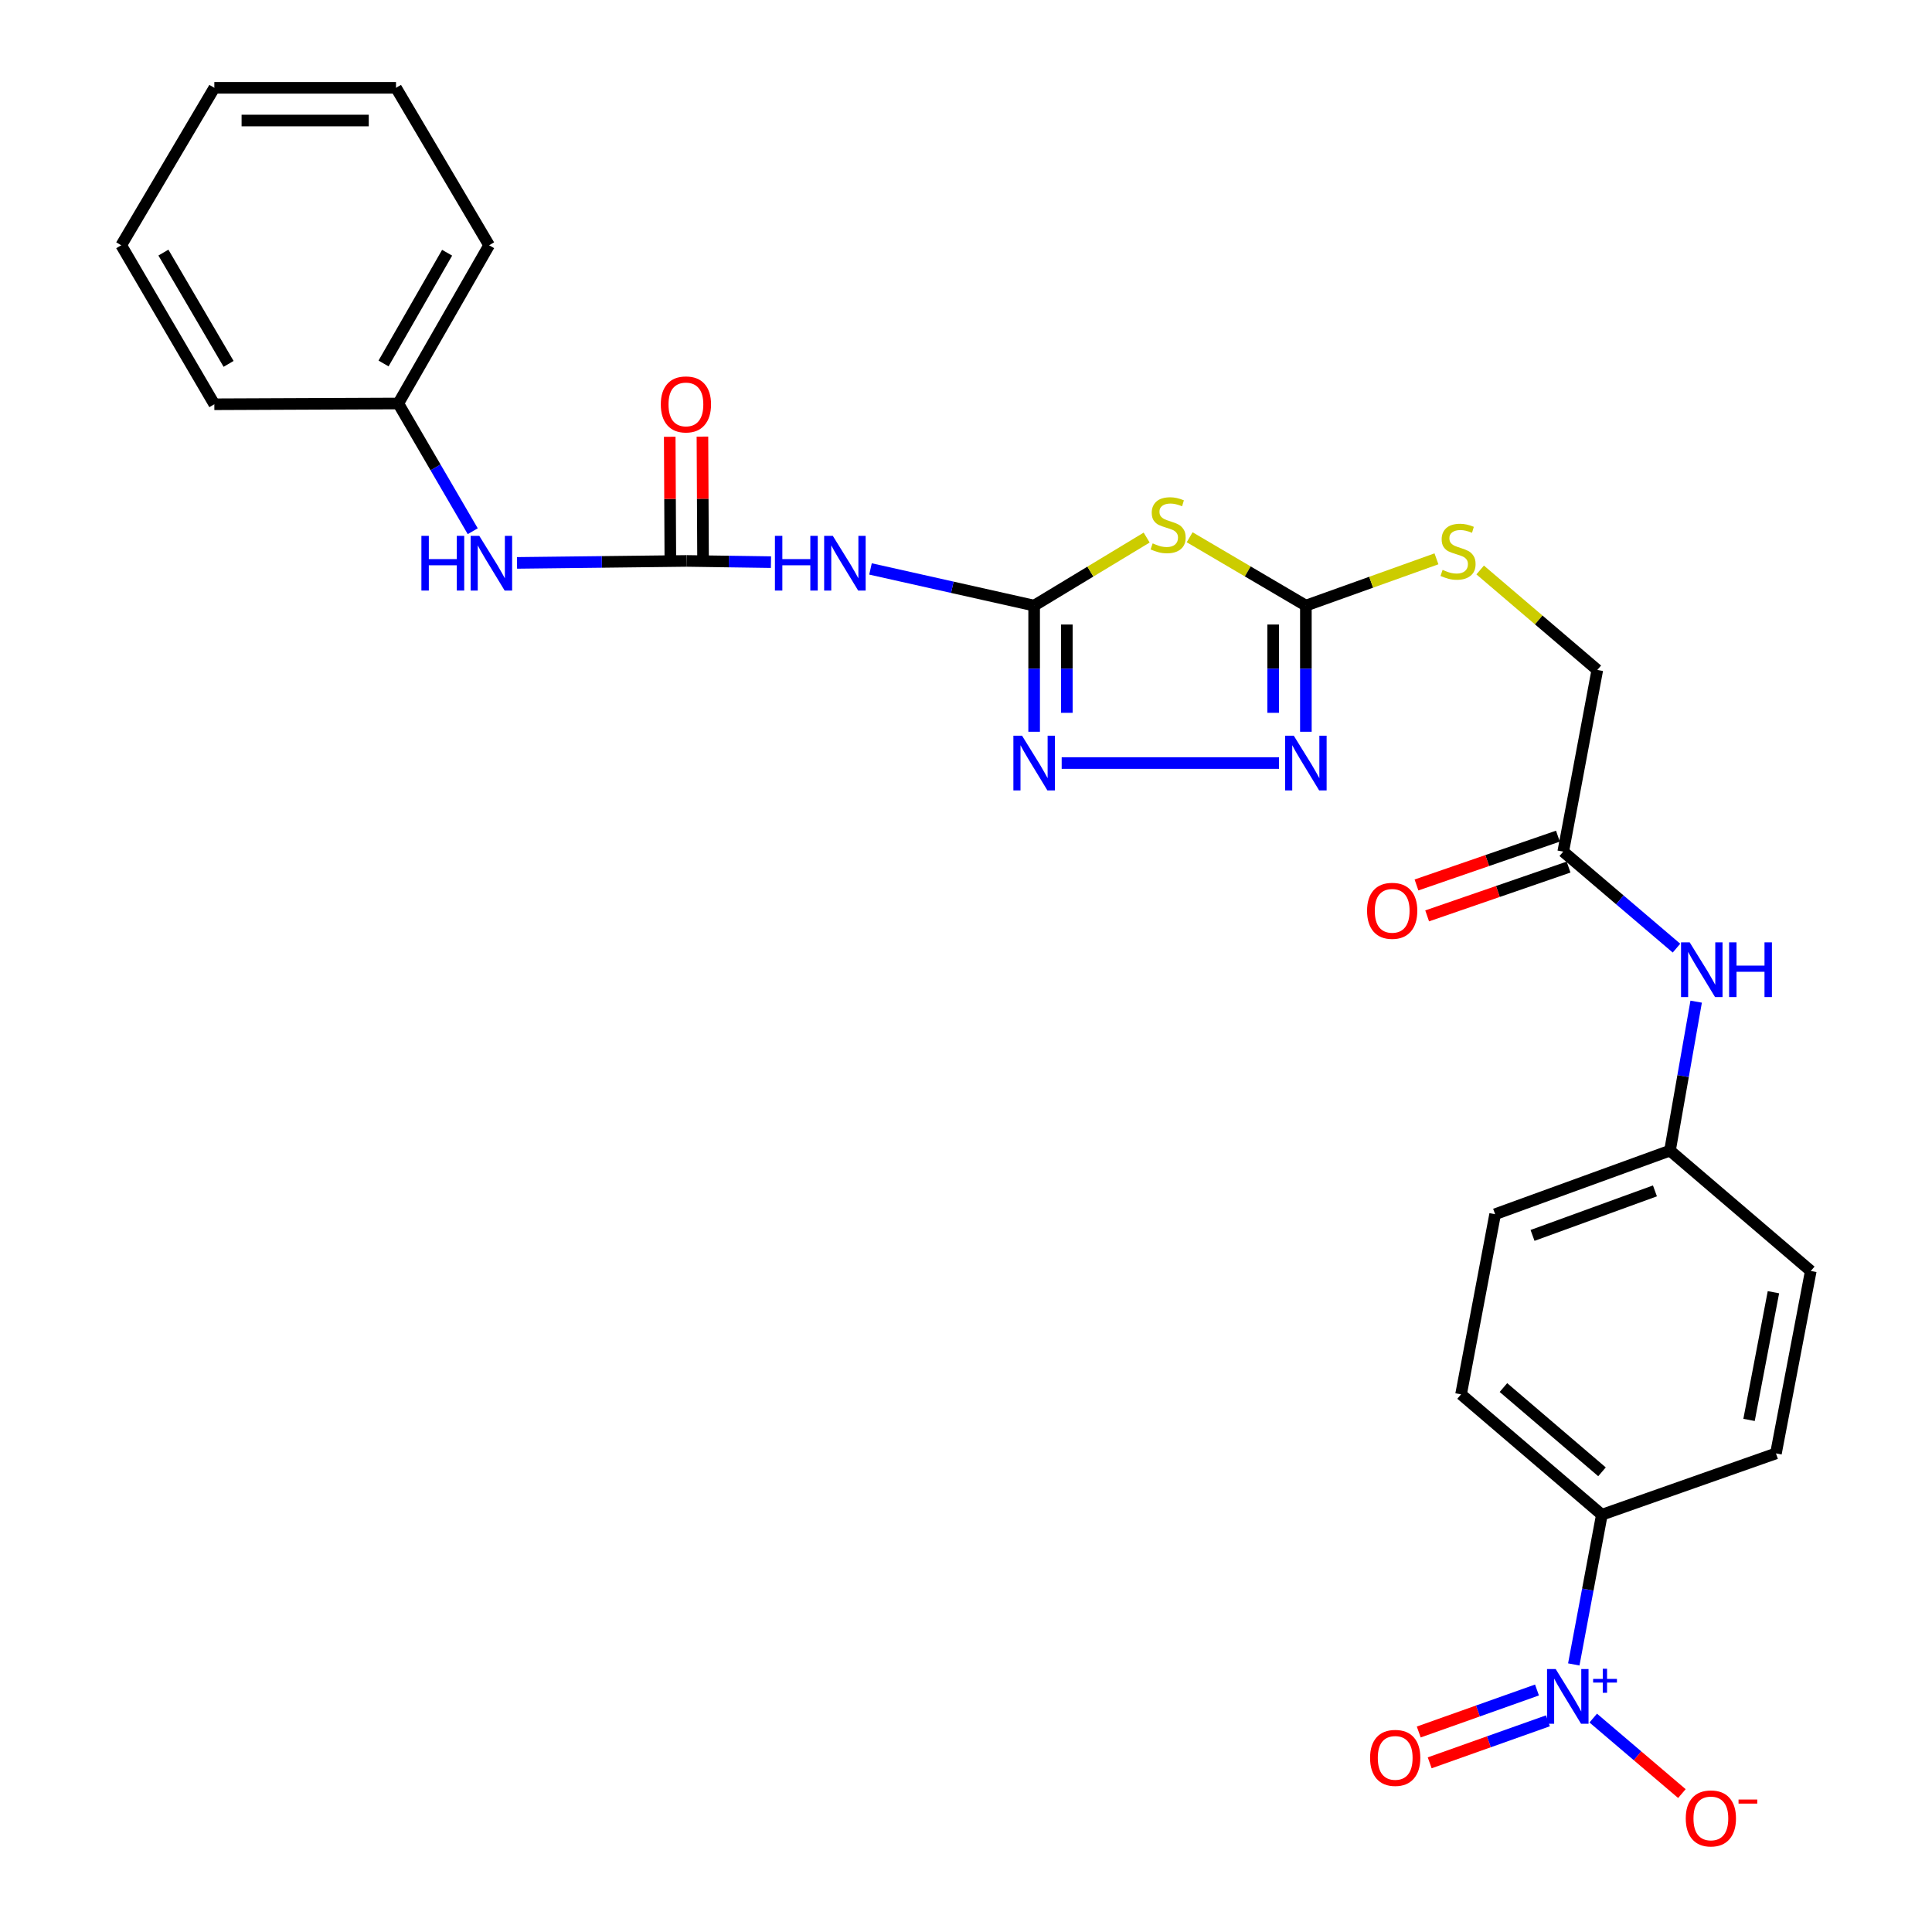 <?xml version='1.0' encoding='iso-8859-1'?>
<svg version='1.1' baseProfile='full'
              xmlns='http://www.w3.org/2000/svg'
                      xmlns:rdkit='http://www.rdkit.org/xml'
                      xmlns:xlink='http://www.w3.org/1999/xlink'
                  xml:space='preserve'
width='1000px' height='1000px' viewBox='0 0 1000 1000'>
<!-- END OF HEADER -->
<rect style='opacity:1.0;fill:#FFFFFF;stroke:none' width='1000' height='1000' x='0' y='0'> </rect>
<path class='bond-0' d='M 535.267,313.461 L 564.388,295.852' style='fill:none;fill-rule:evenodd;stroke:#000000;stroke-width:6px;stroke-linecap:butt;stroke-linejoin:miter;stroke-opacity:1' />
<path class='bond-0' d='M 564.388,295.852 L 593.509,278.243' style='fill:none;fill-rule:evenodd;stroke:#CCCC00;stroke-width:6px;stroke-linecap:butt;stroke-linejoin:miter;stroke-opacity:1' />
<path class='bond-3' d='M 535.267,313.461 L 535.267,346.107' style='fill:none;fill-rule:evenodd;stroke:#000000;stroke-width:6px;stroke-linecap:butt;stroke-linejoin:miter;stroke-opacity:1' />
<path class='bond-3' d='M 535.267,346.107 L 535.267,378.753' style='fill:none;fill-rule:evenodd;stroke:#0000FF;stroke-width:6px;stroke-linecap:butt;stroke-linejoin:miter;stroke-opacity:1' />
<path class='bond-3' d='M 552.194,323.255 L 552.194,346.107' style='fill:none;fill-rule:evenodd;stroke:#000000;stroke-width:6px;stroke-linecap:butt;stroke-linejoin:miter;stroke-opacity:1' />
<path class='bond-3' d='M 552.194,346.107 L 552.194,368.959' style='fill:none;fill-rule:evenodd;stroke:#0000FF;stroke-width:6px;stroke-linecap:butt;stroke-linejoin:miter;stroke-opacity:1' />
<path class='bond-5' d='M 535.267,313.461 L 492.918,303.971' style='fill:none;fill-rule:evenodd;stroke:#000000;stroke-width:6px;stroke-linecap:butt;stroke-linejoin:miter;stroke-opacity:1' />
<path class='bond-5' d='M 492.918,303.971 L 450.569,294.481' style='fill:none;fill-rule:evenodd;stroke:#0000FF;stroke-width:6px;stroke-linecap:butt;stroke-linejoin:miter;stroke-opacity:1' />
<path class='bond-2' d='M 615.763,278.083 L 645.841,295.772' style='fill:none;fill-rule:evenodd;stroke:#CCCC00;stroke-width:6px;stroke-linecap:butt;stroke-linejoin:miter;stroke-opacity:1' />
<path class='bond-2' d='M 645.841,295.772 L 675.919,313.461' style='fill:none;fill-rule:evenodd;stroke:#000000;stroke-width:6px;stroke-linecap:butt;stroke-linejoin:miter;stroke-opacity:1' />
<path class='bond-1' d='M 814.587,861.503 L 821.852,822.762' style='fill:none;fill-rule:evenodd;stroke:#0000FF;stroke-width:6px;stroke-linecap:butt;stroke-linejoin:miter;stroke-opacity:1' />
<path class='bond-1' d='M 821.852,822.762 L 829.117,784.02' style='fill:none;fill-rule:evenodd;stroke:#000000;stroke-width:6px;stroke-linecap:butt;stroke-linejoin:miter;stroke-opacity:1' />
<path class='bond-10' d='M 824.655,889.273 L 847.599,908.814' style='fill:none;fill-rule:evenodd;stroke:#0000FF;stroke-width:6px;stroke-linecap:butt;stroke-linejoin:miter;stroke-opacity:1' />
<path class='bond-10' d='M 847.599,908.814 L 870.544,928.355' style='fill:none;fill-rule:evenodd;stroke:#FF0000;stroke-width:6px;stroke-linecap:butt;stroke-linejoin:miter;stroke-opacity:1' />
<path class='bond-12' d='M 795.54,874.737 L 764.939,885.61' style='fill:none;fill-rule:evenodd;stroke:#0000FF;stroke-width:6px;stroke-linecap:butt;stroke-linejoin:miter;stroke-opacity:1' />
<path class='bond-12' d='M 764.939,885.61 L 734.339,896.482' style='fill:none;fill-rule:evenodd;stroke:#FF0000;stroke-width:6px;stroke-linecap:butt;stroke-linejoin:miter;stroke-opacity:1' />
<path class='bond-12' d='M 801.207,890.688 L 770.607,901.561' style='fill:none;fill-rule:evenodd;stroke:#0000FF;stroke-width:6px;stroke-linecap:butt;stroke-linejoin:miter;stroke-opacity:1' />
<path class='bond-12' d='M 770.607,901.561 L 740.007,912.433' style='fill:none;fill-rule:evenodd;stroke:#FF0000;stroke-width:6px;stroke-linecap:butt;stroke-linejoin:miter;stroke-opacity:1' />
<path class='bond-11' d='M 675.919,313.461 L 709.714,301.356' style='fill:none;fill-rule:evenodd;stroke:#000000;stroke-width:6px;stroke-linecap:butt;stroke-linejoin:miter;stroke-opacity:1' />
<path class='bond-11' d='M 709.714,301.356 L 743.509,289.25' style='fill:none;fill-rule:evenodd;stroke:#CCCC00;stroke-width:6px;stroke-linecap:butt;stroke-linejoin:miter;stroke-opacity:1' />
<path class='bond-28' d='M 675.919,313.461 L 675.919,346.107' style='fill:none;fill-rule:evenodd;stroke:#000000;stroke-width:6px;stroke-linecap:butt;stroke-linejoin:miter;stroke-opacity:1' />
<path class='bond-28' d='M 675.919,346.107 L 675.919,378.753' style='fill:none;fill-rule:evenodd;stroke:#0000FF;stroke-width:6px;stroke-linecap:butt;stroke-linejoin:miter;stroke-opacity:1' />
<path class='bond-28' d='M 658.991,323.255 L 658.991,346.107' style='fill:none;fill-rule:evenodd;stroke:#000000;stroke-width:6px;stroke-linecap:butt;stroke-linejoin:miter;stroke-opacity:1' />
<path class='bond-28' d='M 658.991,346.107 L 658.991,368.959' style='fill:none;fill-rule:evenodd;stroke:#0000FF;stroke-width:6px;stroke-linecap:butt;stroke-linejoin:miter;stroke-opacity:1' />
<path class='bond-4' d='M 549.523,394.95 L 662.019,394.95' style='fill:none;fill-rule:evenodd;stroke:#0000FF;stroke-width:6px;stroke-linecap:butt;stroke-linejoin:miter;stroke-opacity:1' />
<path class='bond-6' d='M 399.052,290.962 L 377.244,290.649' style='fill:none;fill-rule:evenodd;stroke:#0000FF;stroke-width:6px;stroke-linecap:butt;stroke-linejoin:miter;stroke-opacity:1' />
<path class='bond-6' d='M 377.244,290.649 L 355.435,290.336' style='fill:none;fill-rule:evenodd;stroke:#000000;stroke-width:6px;stroke-linecap:butt;stroke-linejoin:miter;stroke-opacity:1' />
<path class='bond-8' d='M 355.435,290.336 L 311.521,290.847' style='fill:none;fill-rule:evenodd;stroke:#000000;stroke-width:6px;stroke-linecap:butt;stroke-linejoin:miter;stroke-opacity:1' />
<path class='bond-8' d='M 311.521,290.847 L 267.606,291.357' style='fill:none;fill-rule:evenodd;stroke:#0000FF;stroke-width:6px;stroke-linecap:butt;stroke-linejoin:miter;stroke-opacity:1' />
<path class='bond-14' d='M 363.899,290.294 L 363.739,258.14' style='fill:none;fill-rule:evenodd;stroke:#000000;stroke-width:6px;stroke-linecap:butt;stroke-linejoin:miter;stroke-opacity:1' />
<path class='bond-14' d='M 363.739,258.14 L 363.579,225.987' style='fill:none;fill-rule:evenodd;stroke:#FF0000;stroke-width:6px;stroke-linecap:butt;stroke-linejoin:miter;stroke-opacity:1' />
<path class='bond-14' d='M 346.972,290.378 L 346.811,258.225' style='fill:none;fill-rule:evenodd;stroke:#000000;stroke-width:6px;stroke-linecap:butt;stroke-linejoin:miter;stroke-opacity:1' />
<path class='bond-14' d='M 346.811,258.225 L 346.651,226.071' style='fill:none;fill-rule:evenodd;stroke:#FF0000;stroke-width:6px;stroke-linecap:butt;stroke-linejoin:miter;stroke-opacity:1' />
<path class='bond-7' d='M 829.117,784.02 L 756.242,721.716' style='fill:none;fill-rule:evenodd;stroke:#000000;stroke-width:6px;stroke-linecap:butt;stroke-linejoin:miter;stroke-opacity:1' />
<path class='bond-7' d='M 829.186,761.808 L 778.173,718.195' style='fill:none;fill-rule:evenodd;stroke:#000000;stroke-width:6px;stroke-linecap:butt;stroke-linejoin:miter;stroke-opacity:1' />
<path class='bond-30' d='M 829.117,784.02 L 919.23,752.28' style='fill:none;fill-rule:evenodd;stroke:#000000;stroke-width:6px;stroke-linecap:butt;stroke-linejoin:miter;stroke-opacity:1' />
<path class='bond-20' d='M 244.689,274.959 L 225.42,241.903' style='fill:none;fill-rule:evenodd;stroke:#0000FF;stroke-width:6px;stroke-linecap:butt;stroke-linejoin:miter;stroke-opacity:1' />
<path class='bond-20' d='M 225.42,241.903 L 206.15,208.847' style='fill:none;fill-rule:evenodd;stroke:#000000;stroke-width:6px;stroke-linecap:butt;stroke-linejoin:miter;stroke-opacity:1' />
<path class='bond-9' d='M 809.132,440.797 L 826.765,346.762' style='fill:none;fill-rule:evenodd;stroke:#000000;stroke-width:6px;stroke-linecap:butt;stroke-linejoin:miter;stroke-opacity:1' />
<path class='bond-13' d='M 809.132,440.797 L 838.439,465.776' style='fill:none;fill-rule:evenodd;stroke:#000000;stroke-width:6px;stroke-linecap:butt;stroke-linejoin:miter;stroke-opacity:1' />
<path class='bond-13' d='M 838.439,465.776 L 867.745,490.754' style='fill:none;fill-rule:evenodd;stroke:#0000FF;stroke-width:6px;stroke-linecap:butt;stroke-linejoin:miter;stroke-opacity:1' />
<path class='bond-15' d='M 806.371,432.796 L 769.771,445.426' style='fill:none;fill-rule:evenodd;stroke:#000000;stroke-width:6px;stroke-linecap:butt;stroke-linejoin:miter;stroke-opacity:1' />
<path class='bond-15' d='M 769.771,445.426 L 733.17,458.057' style='fill:none;fill-rule:evenodd;stroke:#FF0000;stroke-width:6px;stroke-linecap:butt;stroke-linejoin:miter;stroke-opacity:1' />
<path class='bond-15' d='M 811.893,448.798 L 775.293,461.428' style='fill:none;fill-rule:evenodd;stroke:#000000;stroke-width:6px;stroke-linecap:butt;stroke-linejoin:miter;stroke-opacity:1' />
<path class='bond-15' d='M 775.293,461.428 L 738.692,474.059' style='fill:none;fill-rule:evenodd;stroke:#FF0000;stroke-width:6px;stroke-linecap:butt;stroke-linejoin:miter;stroke-opacity:1' />
<path class='bond-18' d='M 766.13,295.018 L 796.448,320.89' style='fill:none;fill-rule:evenodd;stroke:#CCCC00;stroke-width:6px;stroke-linecap:butt;stroke-linejoin:miter;stroke-opacity:1' />
<path class='bond-18' d='M 796.448,320.89 L 826.765,346.762' style='fill:none;fill-rule:evenodd;stroke:#000000;stroke-width:6px;stroke-linecap:butt;stroke-linejoin:miter;stroke-opacity:1' />
<path class='bond-19' d='M 877.934,518.453 L 871.159,557.004' style='fill:none;fill-rule:evenodd;stroke:#0000FF;stroke-width:6px;stroke-linecap:butt;stroke-linejoin:miter;stroke-opacity:1' />
<path class='bond-19' d='M 871.159,557.004 L 864.383,595.556' style='fill:none;fill-rule:evenodd;stroke:#000000;stroke-width:6px;stroke-linecap:butt;stroke-linejoin:miter;stroke-opacity:1' />
<path class='bond-16' d='M 919.23,752.28 L 937.258,657.86' style='fill:none;fill-rule:evenodd;stroke:#000000;stroke-width:6px;stroke-linecap:butt;stroke-linejoin:miter;stroke-opacity:1' />
<path class='bond-16' d='M 905.306,734.942 L 917.926,668.848' style='fill:none;fill-rule:evenodd;stroke:#000000;stroke-width:6px;stroke-linecap:butt;stroke-linejoin:miter;stroke-opacity:1' />
<path class='bond-17' d='M 756.242,721.716 L 773.875,628.471' style='fill:none;fill-rule:evenodd;stroke:#000000;stroke-width:6px;stroke-linecap:butt;stroke-linejoin:miter;stroke-opacity:1' />
<path class='bond-21' d='M 864.383,595.556 L 937.258,657.86' style='fill:none;fill-rule:evenodd;stroke:#000000;stroke-width:6px;stroke-linecap:butt;stroke-linejoin:miter;stroke-opacity:1' />
<path class='bond-22' d='M 864.383,595.556 L 773.875,628.471' style='fill:none;fill-rule:evenodd;stroke:#000000;stroke-width:6px;stroke-linecap:butt;stroke-linejoin:miter;stroke-opacity:1' />
<path class='bond-22' d='M 856.592,616.402 L 793.237,639.443' style='fill:none;fill-rule:evenodd;stroke:#000000;stroke-width:6px;stroke-linecap:butt;stroke-linejoin:miter;stroke-opacity:1' />
<path class='bond-23' d='M 206.15,208.847 L 253.163,126.953' style='fill:none;fill-rule:evenodd;stroke:#000000;stroke-width:6px;stroke-linecap:butt;stroke-linejoin:miter;stroke-opacity:1' />
<path class='bond-23' d='M 198.521,188.135 L 231.43,130.809' style='fill:none;fill-rule:evenodd;stroke:#000000;stroke-width:6px;stroke-linecap:butt;stroke-linejoin:miter;stroke-opacity:1' />
<path class='bond-24' d='M 206.15,208.847 L 110.94,209.242' style='fill:none;fill-rule:evenodd;stroke:#000000;stroke-width:6px;stroke-linecap:butt;stroke-linejoin:miter;stroke-opacity:1' />
<path class='bond-26' d='M 253.163,126.953 L 204.974,45.455' style='fill:none;fill-rule:evenodd;stroke:#000000;stroke-width:6px;stroke-linecap:butt;stroke-linejoin:miter;stroke-opacity:1' />
<path class='bond-25' d='M 110.94,209.242 L 62.742,126.953' style='fill:none;fill-rule:evenodd;stroke:#000000;stroke-width:6px;stroke-linecap:butt;stroke-linejoin:miter;stroke-opacity:1' />
<path class='bond-25' d='M 118.317,188.343 L 84.579,130.741' style='fill:none;fill-rule:evenodd;stroke:#000000;stroke-width:6px;stroke-linecap:butt;stroke-linejoin:miter;stroke-opacity:1' />
<path class='bond-27' d='M 62.742,126.953 L 110.94,45.455' style='fill:none;fill-rule:evenodd;stroke:#000000;stroke-width:6px;stroke-linecap:butt;stroke-linejoin:miter;stroke-opacity:1' />
<path class='bond-29' d='M 204.974,45.455 L 110.94,45.455' style='fill:none;fill-rule:evenodd;stroke:#000000;stroke-width:6px;stroke-linecap:butt;stroke-linejoin:miter;stroke-opacity:1' />
<path class='bond-29' d='M 190.869,62.383 L 125.045,62.383' style='fill:none;fill-rule:evenodd;stroke:#000000;stroke-width:6px;stroke-linecap:butt;stroke-linejoin:miter;stroke-opacity:1' />
<path  class='atom-1' d='M 596.615 281.247
Q 596.935 281.367, 598.255 281.927
Q 599.575 282.487, 601.015 282.847
Q 602.495 283.167, 603.935 283.167
Q 606.615 283.167, 608.175 281.887
Q 609.735 280.567, 609.735 278.287
Q 609.735 276.727, 608.935 275.767
Q 608.175 274.807, 606.975 274.287
Q 605.775 273.767, 603.775 273.167
Q 601.255 272.407, 599.735 271.687
Q 598.255 270.967, 597.175 269.447
Q 596.135 267.927, 596.135 265.367
Q 596.135 261.807, 598.535 259.607
Q 600.975 257.407, 605.775 257.407
Q 609.055 257.407, 612.775 258.967
L 611.855 262.047
Q 608.455 260.647, 605.895 260.647
Q 603.135 260.647, 601.615 261.807
Q 600.095 262.927, 600.135 264.887
Q 600.135 266.407, 600.895 267.327
Q 601.695 268.247, 602.815 268.767
Q 603.975 269.287, 605.895 269.887
Q 608.455 270.687, 609.975 271.487
Q 611.495 272.287, 612.575 273.927
Q 613.695 275.527, 613.695 278.287
Q 613.695 282.207, 611.055 284.327
Q 608.455 286.407, 604.095 286.407
Q 601.575 286.407, 599.655 285.847
Q 597.775 285.327, 595.535 284.407
L 596.615 281.247
' fill='#CCCC00'/>
<path  class='atom-2' d='M 805.223 863.895
L 814.503 878.895
Q 815.423 880.375, 816.903 883.055
Q 818.383 885.735, 818.463 885.895
L 818.463 863.895
L 822.223 863.895
L 822.223 892.215
L 818.343 892.215
L 808.383 875.815
Q 807.223 873.895, 805.983 871.695
Q 804.783 869.495, 804.423 868.815
L 804.423 892.215
L 800.743 892.215
L 800.743 863.895
L 805.223 863.895
' fill='#0000FF'/>
<path  class='atom-2' d='M 824.599 869
L 829.589 869
L 829.589 863.746
L 831.807 863.746
L 831.807 869
L 836.928 869
L 836.928 870.9
L 831.807 870.9
L 831.807 876.18
L 829.589 876.18
L 829.589 870.9
L 824.599 870.9
L 824.599 869
' fill='#0000FF'/>
<path  class='atom-4' d='M 529.007 380.79
L 538.287 395.79
Q 539.207 397.27, 540.687 399.95
Q 542.167 402.63, 542.247 402.79
L 542.247 380.79
L 546.007 380.79
L 546.007 409.11
L 542.127 409.11
L 532.167 392.71
Q 531.007 390.79, 529.767 388.59
Q 528.567 386.39, 528.207 385.71
L 528.207 409.11
L 524.527 409.11
L 524.527 380.79
L 529.007 380.79
' fill='#0000FF'/>
<path  class='atom-5' d='M 669.659 380.79
L 678.939 395.79
Q 679.859 397.27, 681.339 399.95
Q 682.819 402.63, 682.899 402.79
L 682.899 380.79
L 686.659 380.79
L 686.659 409.11
L 682.779 409.11
L 672.819 392.71
Q 671.659 390.79, 670.419 388.59
Q 669.219 386.39, 668.859 385.71
L 668.859 409.11
L 665.179 409.11
L 665.179 380.79
L 669.659 380.79
' fill='#0000FF'/>
<path  class='atom-6' d='M 401.1 277.351
L 404.94 277.351
L 404.94 289.391
L 419.42 289.391
L 419.42 277.351
L 423.26 277.351
L 423.26 305.671
L 419.42 305.671
L 419.42 292.591
L 404.94 292.591
L 404.94 305.671
L 401.1 305.671
L 401.1 277.351
' fill='#0000FF'/>
<path  class='atom-6' d='M 431.06 277.351
L 440.34 292.351
Q 441.26 293.831, 442.74 296.511
Q 444.22 299.191, 444.3 299.351
L 444.3 277.351
L 448.06 277.351
L 448.06 305.671
L 444.18 305.671
L 434.22 289.271
Q 433.06 287.351, 431.82 285.151
Q 430.62 282.951, 430.26 282.271
L 430.26 305.671
L 426.58 305.671
L 426.58 277.351
L 431.06 277.351
' fill='#0000FF'/>
<path  class='atom-9' d='M 218.118 277.351
L 221.958 277.351
L 221.958 289.391
L 236.438 289.391
L 236.438 277.351
L 240.278 277.351
L 240.278 305.671
L 236.438 305.671
L 236.438 292.591
L 221.958 292.591
L 221.958 305.671
L 218.118 305.671
L 218.118 277.351
' fill='#0000FF'/>
<path  class='atom-9' d='M 248.078 277.351
L 257.358 292.351
Q 258.278 293.831, 259.758 296.511
Q 261.238 299.191, 261.318 299.351
L 261.318 277.351
L 265.078 277.351
L 265.078 305.671
L 261.198 305.671
L 251.238 289.271
Q 250.078 287.351, 248.838 285.151
Q 247.638 282.951, 247.278 282.271
L 247.278 305.671
L 243.598 305.671
L 243.598 277.351
L 248.078 277.351
' fill='#0000FF'/>
<path  class='atom-11' d='M 872.543 941.21
Q 872.543 934.41, 875.903 930.61
Q 879.263 926.81, 885.543 926.81
Q 891.823 926.81, 895.183 930.61
Q 898.543 934.41, 898.543 941.21
Q 898.543 948.09, 895.143 952.01
Q 891.743 955.89, 885.543 955.89
Q 879.303 955.89, 875.903 952.01
Q 872.543 948.13, 872.543 941.21
M 885.543 952.69
Q 889.863 952.69, 892.183 949.81
Q 894.543 946.89, 894.543 941.21
Q 894.543 935.65, 892.183 932.85
Q 889.863 930.01, 885.543 930.01
Q 881.223 930.01, 878.863 932.81
Q 876.543 935.61, 876.543 941.21
Q 876.543 946.93, 878.863 949.81
Q 881.223 952.69, 885.543 952.69
' fill='#FF0000'/>
<path  class='atom-11' d='M 899.863 931.433
L 909.552 931.433
L 909.552 933.545
L 899.863 933.545
L 899.863 931.433
' fill='#FF0000'/>
<path  class='atom-12' d='M 746.681 294.968
Q 747.001 295.088, 748.321 295.648
Q 749.641 296.208, 751.081 296.568
Q 752.561 296.888, 754.001 296.888
Q 756.681 296.888, 758.241 295.608
Q 759.801 294.288, 759.801 292.008
Q 759.801 290.448, 759.001 289.488
Q 758.241 288.528, 757.041 288.008
Q 755.841 287.488, 753.841 286.888
Q 751.321 286.128, 749.801 285.408
Q 748.321 284.688, 747.241 283.168
Q 746.201 281.648, 746.201 279.088
Q 746.201 275.528, 748.601 273.328
Q 751.041 271.128, 755.841 271.128
Q 759.121 271.128, 762.841 272.688
L 761.921 275.768
Q 758.521 274.368, 755.961 274.368
Q 753.201 274.368, 751.681 275.528
Q 750.161 276.648, 750.201 278.608
Q 750.201 280.128, 750.961 281.048
Q 751.761 281.968, 752.881 282.488
Q 754.041 283.008, 755.961 283.608
Q 758.521 284.408, 760.041 285.208
Q 761.561 286.008, 762.641 287.648
Q 763.761 289.248, 763.761 292.008
Q 763.761 295.928, 761.121 298.048
Q 758.521 300.128, 754.161 300.128
Q 751.641 300.128, 749.721 299.568
Q 747.841 299.048, 745.601 298.128
L 746.681 294.968
' fill='#CCCC00'/>
<path  class='atom-13' d='M 709.151 909.875
Q 709.151 903.075, 712.511 899.275
Q 715.871 895.475, 722.151 895.475
Q 728.431 895.475, 731.791 899.275
Q 735.151 903.075, 735.151 909.875
Q 735.151 916.755, 731.751 920.675
Q 728.351 924.555, 722.151 924.555
Q 715.911 924.555, 712.511 920.675
Q 709.151 916.795, 709.151 909.875
M 722.151 921.355
Q 726.471 921.355, 728.791 918.475
Q 731.151 915.555, 731.151 909.875
Q 731.151 904.315, 728.791 901.515
Q 726.471 898.675, 722.151 898.675
Q 717.831 898.675, 715.471 901.475
Q 713.151 904.275, 713.151 909.875
Q 713.151 915.595, 715.471 918.475
Q 717.831 921.355, 722.151 921.355
' fill='#FF0000'/>
<path  class='atom-14' d='M 874.581 487.756
L 883.861 502.756
Q 884.781 504.236, 886.261 506.916
Q 887.741 509.596, 887.821 509.756
L 887.821 487.756
L 891.581 487.756
L 891.581 516.076
L 887.701 516.076
L 877.741 499.676
Q 876.581 497.756, 875.341 495.556
Q 874.141 493.356, 873.781 492.676
L 873.781 516.076
L 870.101 516.076
L 870.101 487.756
L 874.581 487.756
' fill='#0000FF'/>
<path  class='atom-14' d='M 894.981 487.756
L 898.821 487.756
L 898.821 499.796
L 913.301 499.796
L 913.301 487.756
L 917.141 487.756
L 917.141 516.076
L 913.301 516.076
L 913.301 502.996
L 898.821 502.996
L 898.821 516.076
L 894.981 516.076
L 894.981 487.756
' fill='#0000FF'/>
<path  class='atom-15' d='M 342.031 209.322
Q 342.031 202.522, 345.391 198.722
Q 348.751 194.922, 355.031 194.922
Q 361.311 194.922, 364.671 198.722
Q 368.031 202.522, 368.031 209.322
Q 368.031 216.202, 364.631 220.122
Q 361.231 224.002, 355.031 224.002
Q 348.791 224.002, 345.391 220.122
Q 342.031 216.242, 342.031 209.322
M 355.031 220.802
Q 359.351 220.802, 361.671 217.922
Q 364.031 215.002, 364.031 209.322
Q 364.031 203.762, 361.671 200.962
Q 359.351 198.122, 355.031 198.122
Q 350.711 198.122, 348.351 200.922
Q 346.031 203.722, 346.031 209.322
Q 346.031 215.042, 348.351 217.922
Q 350.711 220.802, 355.031 220.802
' fill='#FF0000'/>
<path  class='atom-16' d='M 707.59 471.432
Q 707.59 464.632, 710.95 460.832
Q 714.31 457.032, 720.59 457.032
Q 726.87 457.032, 730.23 460.832
Q 733.59 464.632, 733.59 471.432
Q 733.59 478.312, 730.19 482.232
Q 726.79 486.112, 720.59 486.112
Q 714.35 486.112, 710.95 482.232
Q 707.59 478.352, 707.59 471.432
M 720.59 482.912
Q 724.91 482.912, 727.23 480.032
Q 729.59 477.112, 729.59 471.432
Q 729.59 465.872, 727.23 463.072
Q 724.91 460.232, 720.59 460.232
Q 716.27 460.232, 713.91 463.032
Q 711.59 465.832, 711.59 471.432
Q 711.59 477.152, 713.91 480.032
Q 716.27 482.912, 720.59 482.912
' fill='#FF0000'/>
</svg>

